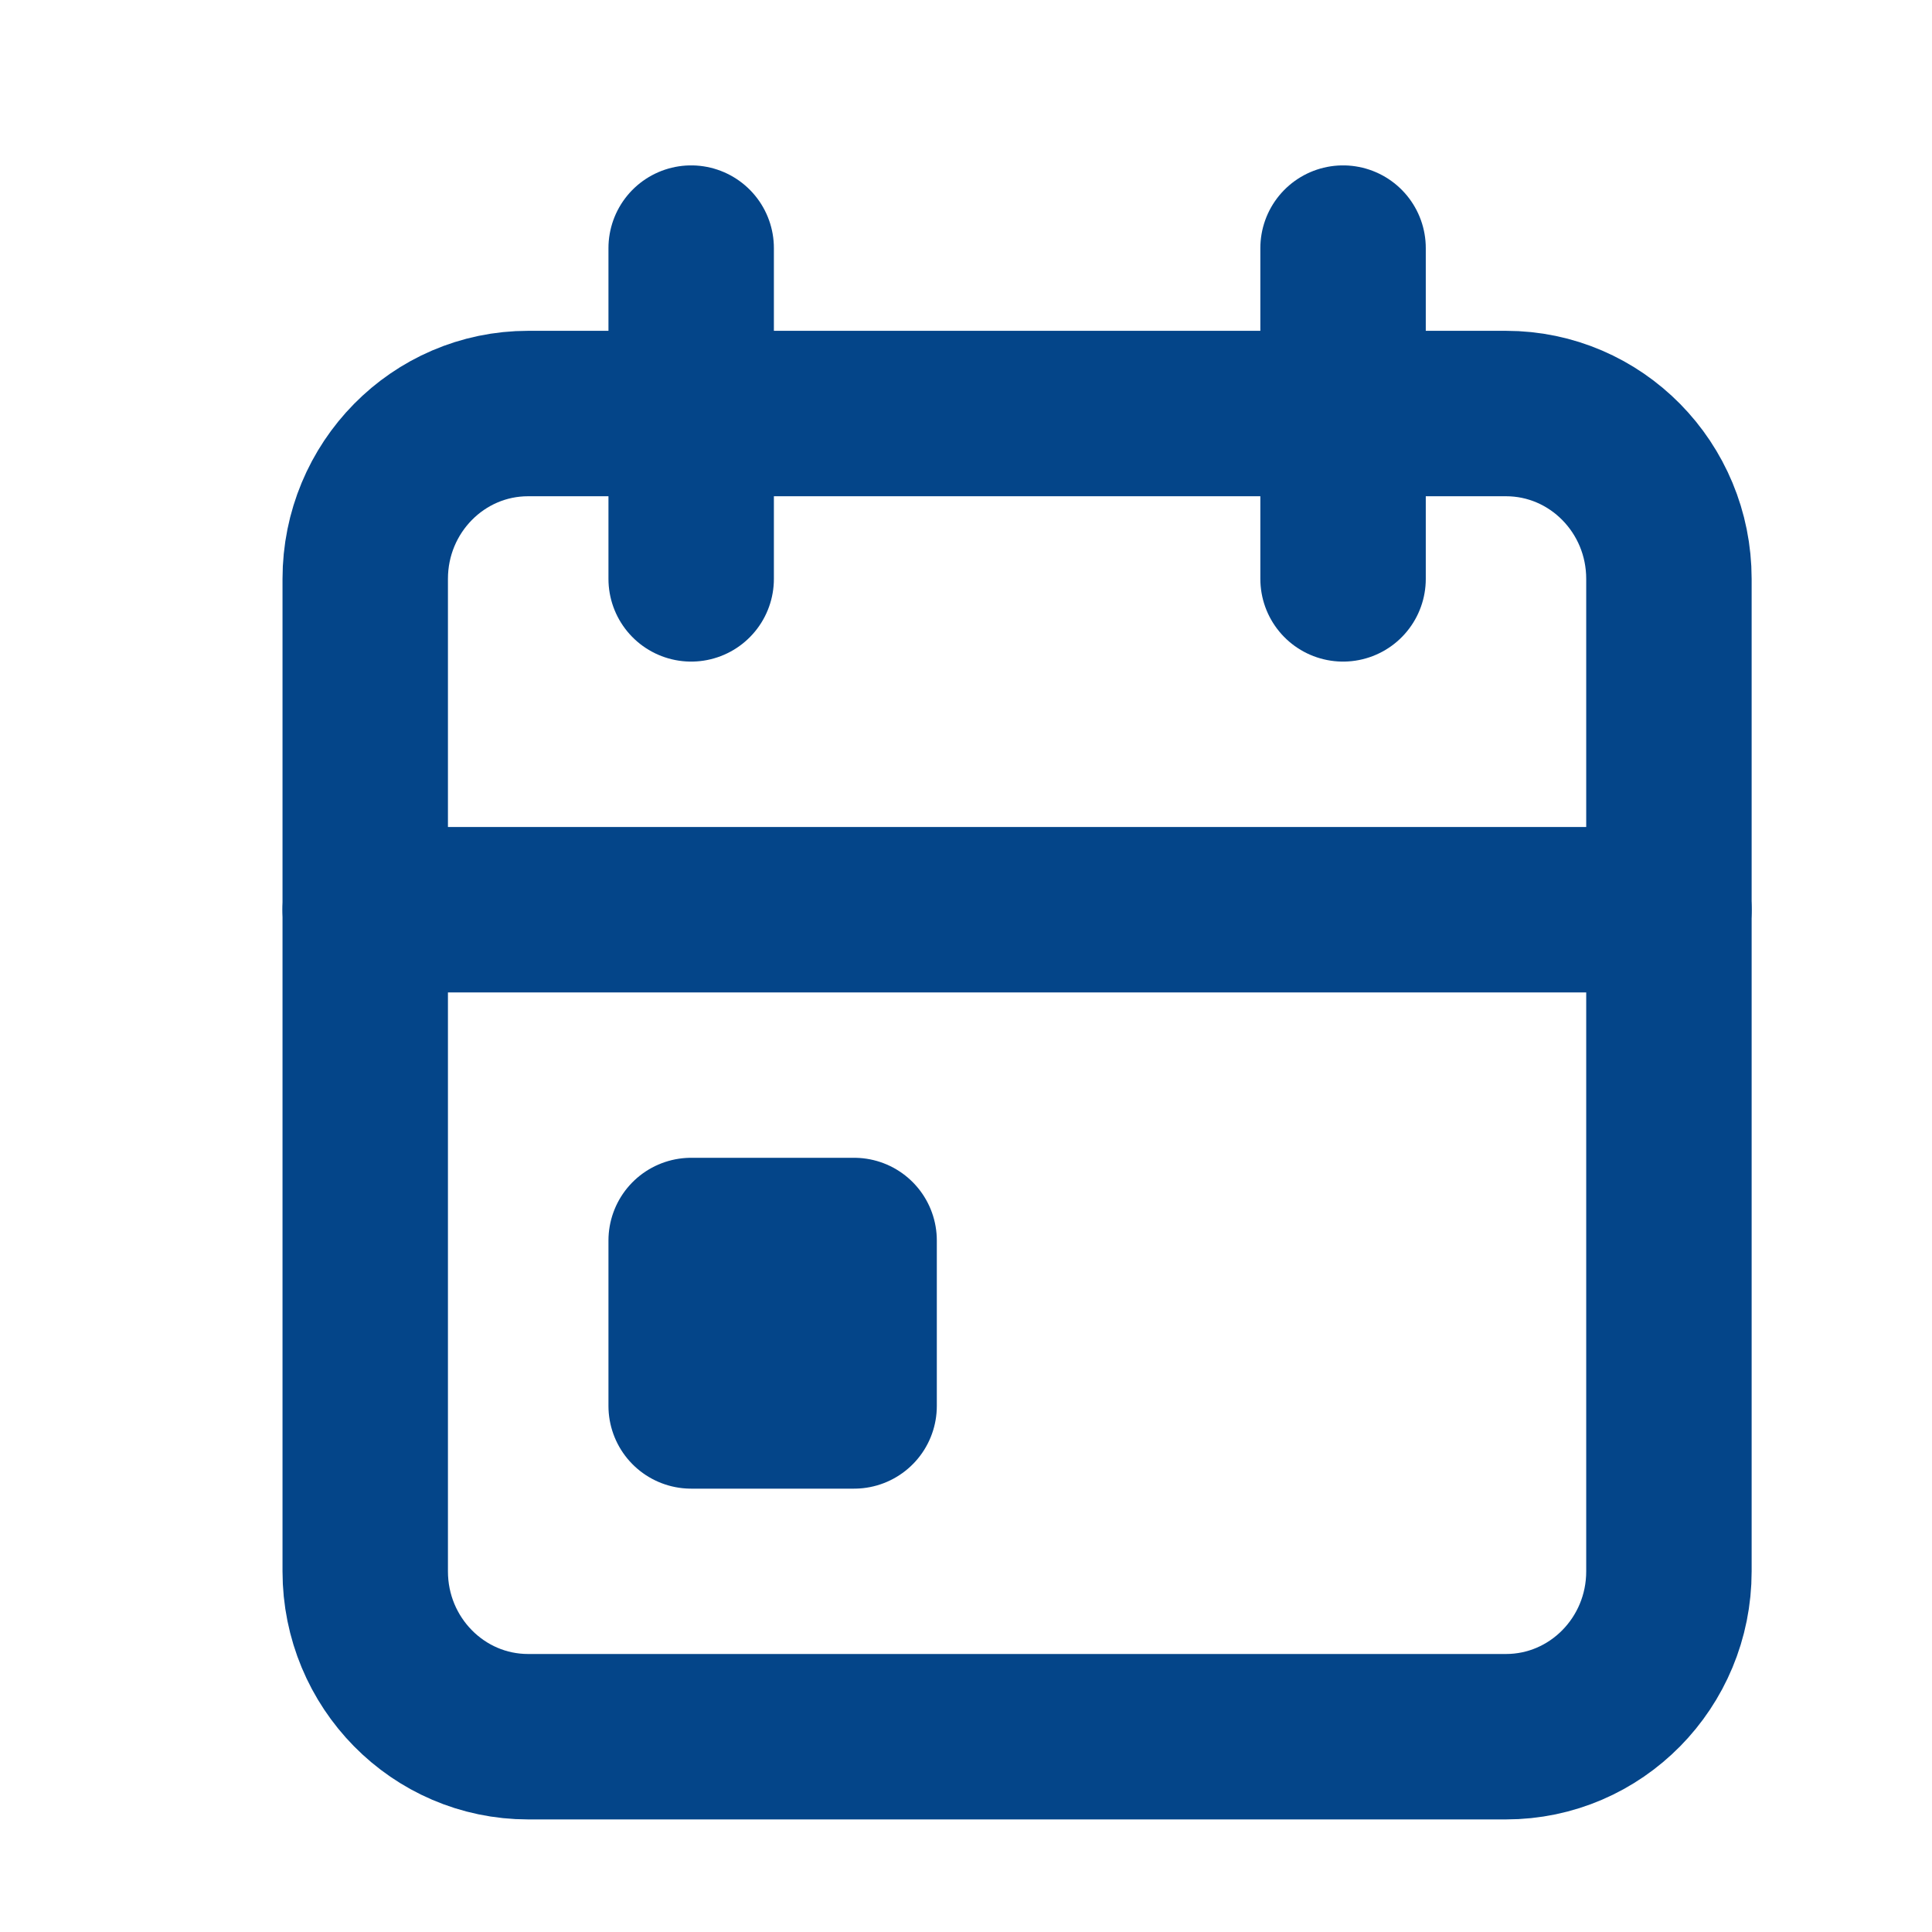 <svg width="10" height="10" viewBox="0 0 24 24" fill="none" xmlns="http://www.w3.org/2000/svg">
<path d="M18.707 5.137H6.561C5.443 5.137 4.537 6.057 4.537 7.191V19.52C4.537 20.654 5.443 21.574 6.561 21.574H18.707C19.826 21.574 20.732 20.654 20.732 19.52V7.191C20.732 6.057 19.826 5.137 18.707 5.137Z" stroke="#044589" stroke-width="2.055" stroke-linecap="round" stroke-linejoin="round"/>
<path d="M16.684 3.082V7.191" stroke="#044589" stroke-width="2.055" stroke-linecap="round" stroke-linejoin="round"/>
<path d="M8.586 3.082V7.191" stroke="#044589" stroke-width="2.055" stroke-linecap="round" stroke-linejoin="round"/>
<path d="M4.537 11.301H20.732" stroke="#044589" stroke-width="2.055" stroke-linecap="round" stroke-linejoin="round"/>
<path d="M10.61 15.41H8.586V17.465H10.61V15.41Z" stroke="#044589" stroke-width="2.055" stroke-linecap="round" stroke-linejoin="round"/>
</svg>
